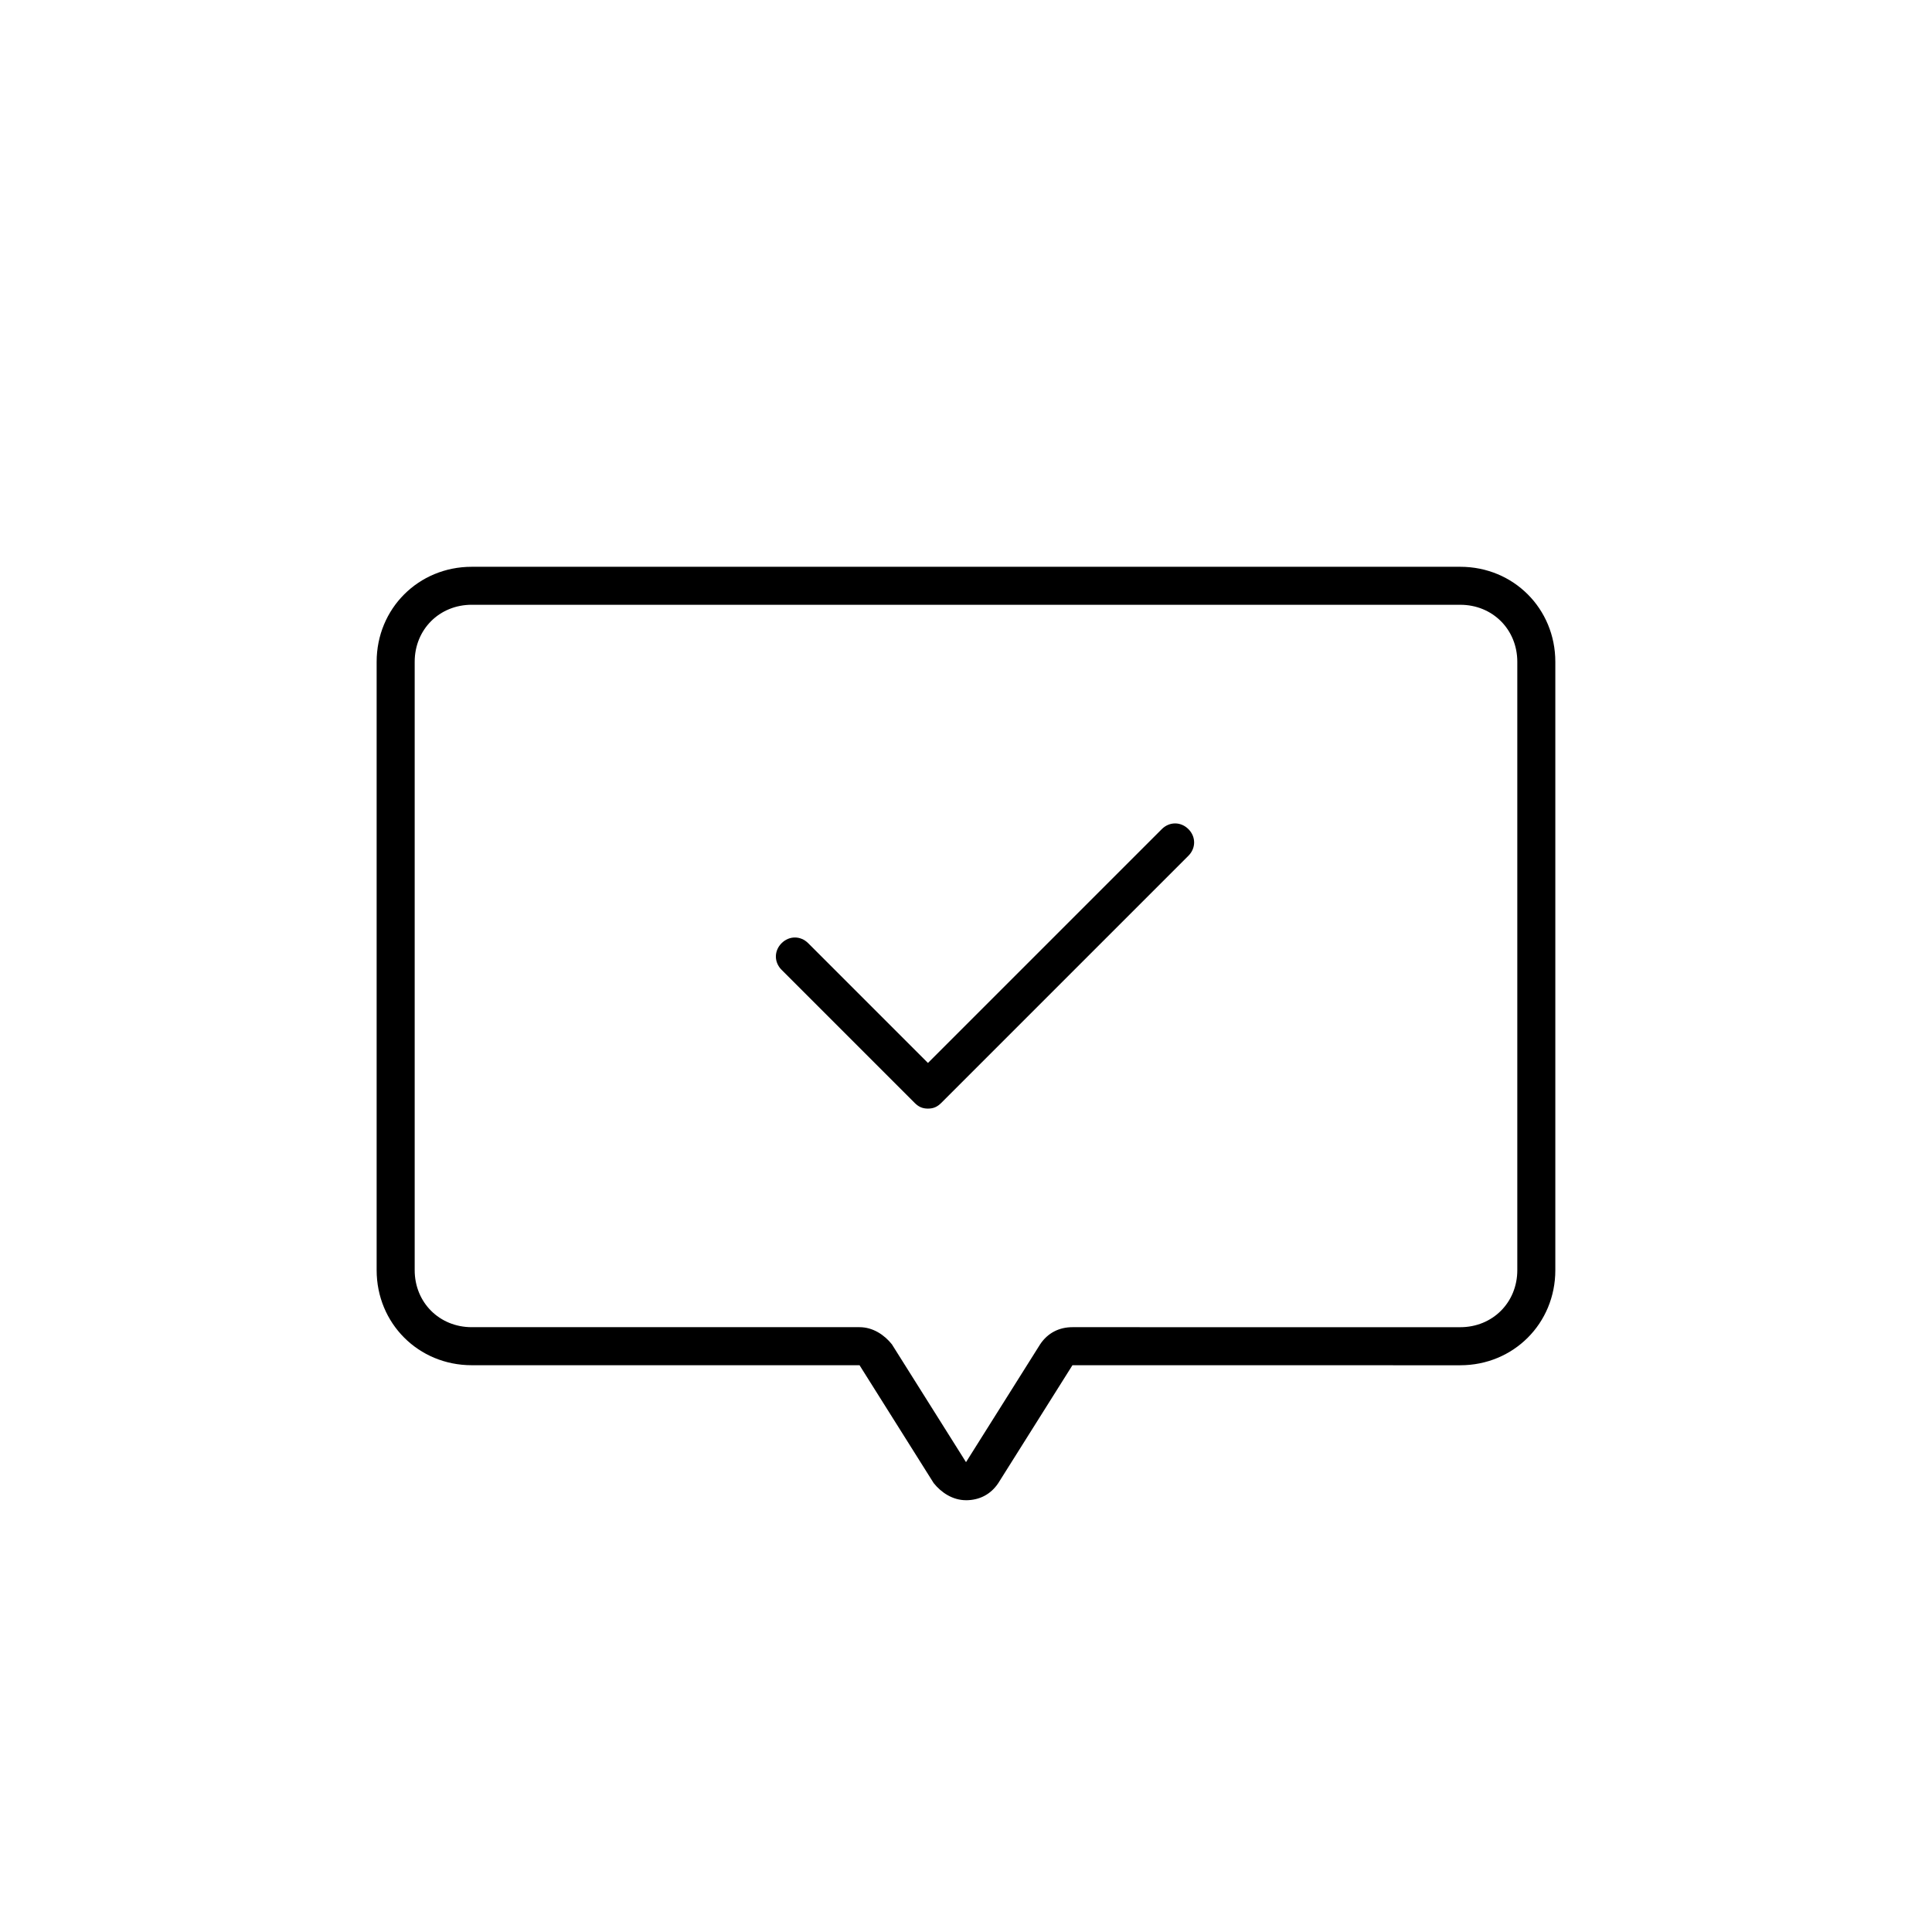 <?xml version="1.0" encoding="UTF-8"?>
<!-- Uploaded to: ICON Repo, www.svgrepo.com, Generator: ICON Repo Mixer Tools -->
<svg fill="#000000" width="800px" height="800px" version="1.1" viewBox="144 144 512 512" xmlns="http://www.w3.org/2000/svg">
 <g>
  <path d="m400 541.57c-3.527 0-6.551-2.016-8.566-4.535l-19.648-31.238h-102.78c-14.105 0-25.191-11.082-25.191-25.191v-161.21c0-14.105 11.082-25.191 25.191-25.191h261.98c14.105 0 25.191 11.082 25.191 25.191v161.22c0 14.105-11.082 25.191-25.191 25.191l-102.78-0.004-19.648 31.234c-2.016 3.027-5.039 4.539-8.562 4.539zm-130.99-237.3c-8.566 0-15.113 6.551-15.113 15.113v161.22c0 8.566 6.551 15.113 15.113 15.113h102.78c3.527 0 6.551 2.016 8.566 4.535l19.648 31.234 19.648-31.234c2.016-3.023 5.039-4.535 8.566-4.535l102.77 0.004c8.566 0 15.113-6.551 15.113-15.113v-161.22c0-8.566-6.551-15.113-15.113-15.113z"/>
  <path d="m389.92 437.79c-1.512 0-2.519-0.504-3.527-1.512l-35.266-35.266c-2.016-2.016-2.016-5.039 0-7.055s5.039-2.016 7.055 0l31.738 31.738 61.969-61.969c2.016-2.016 5.039-2.016 7.055 0 2.016 2.016 2.016 5.039 0 7.055l-65.496 65.496c-1.008 1.008-2.016 1.512-3.527 1.512z"/>
 </g>
</svg>
